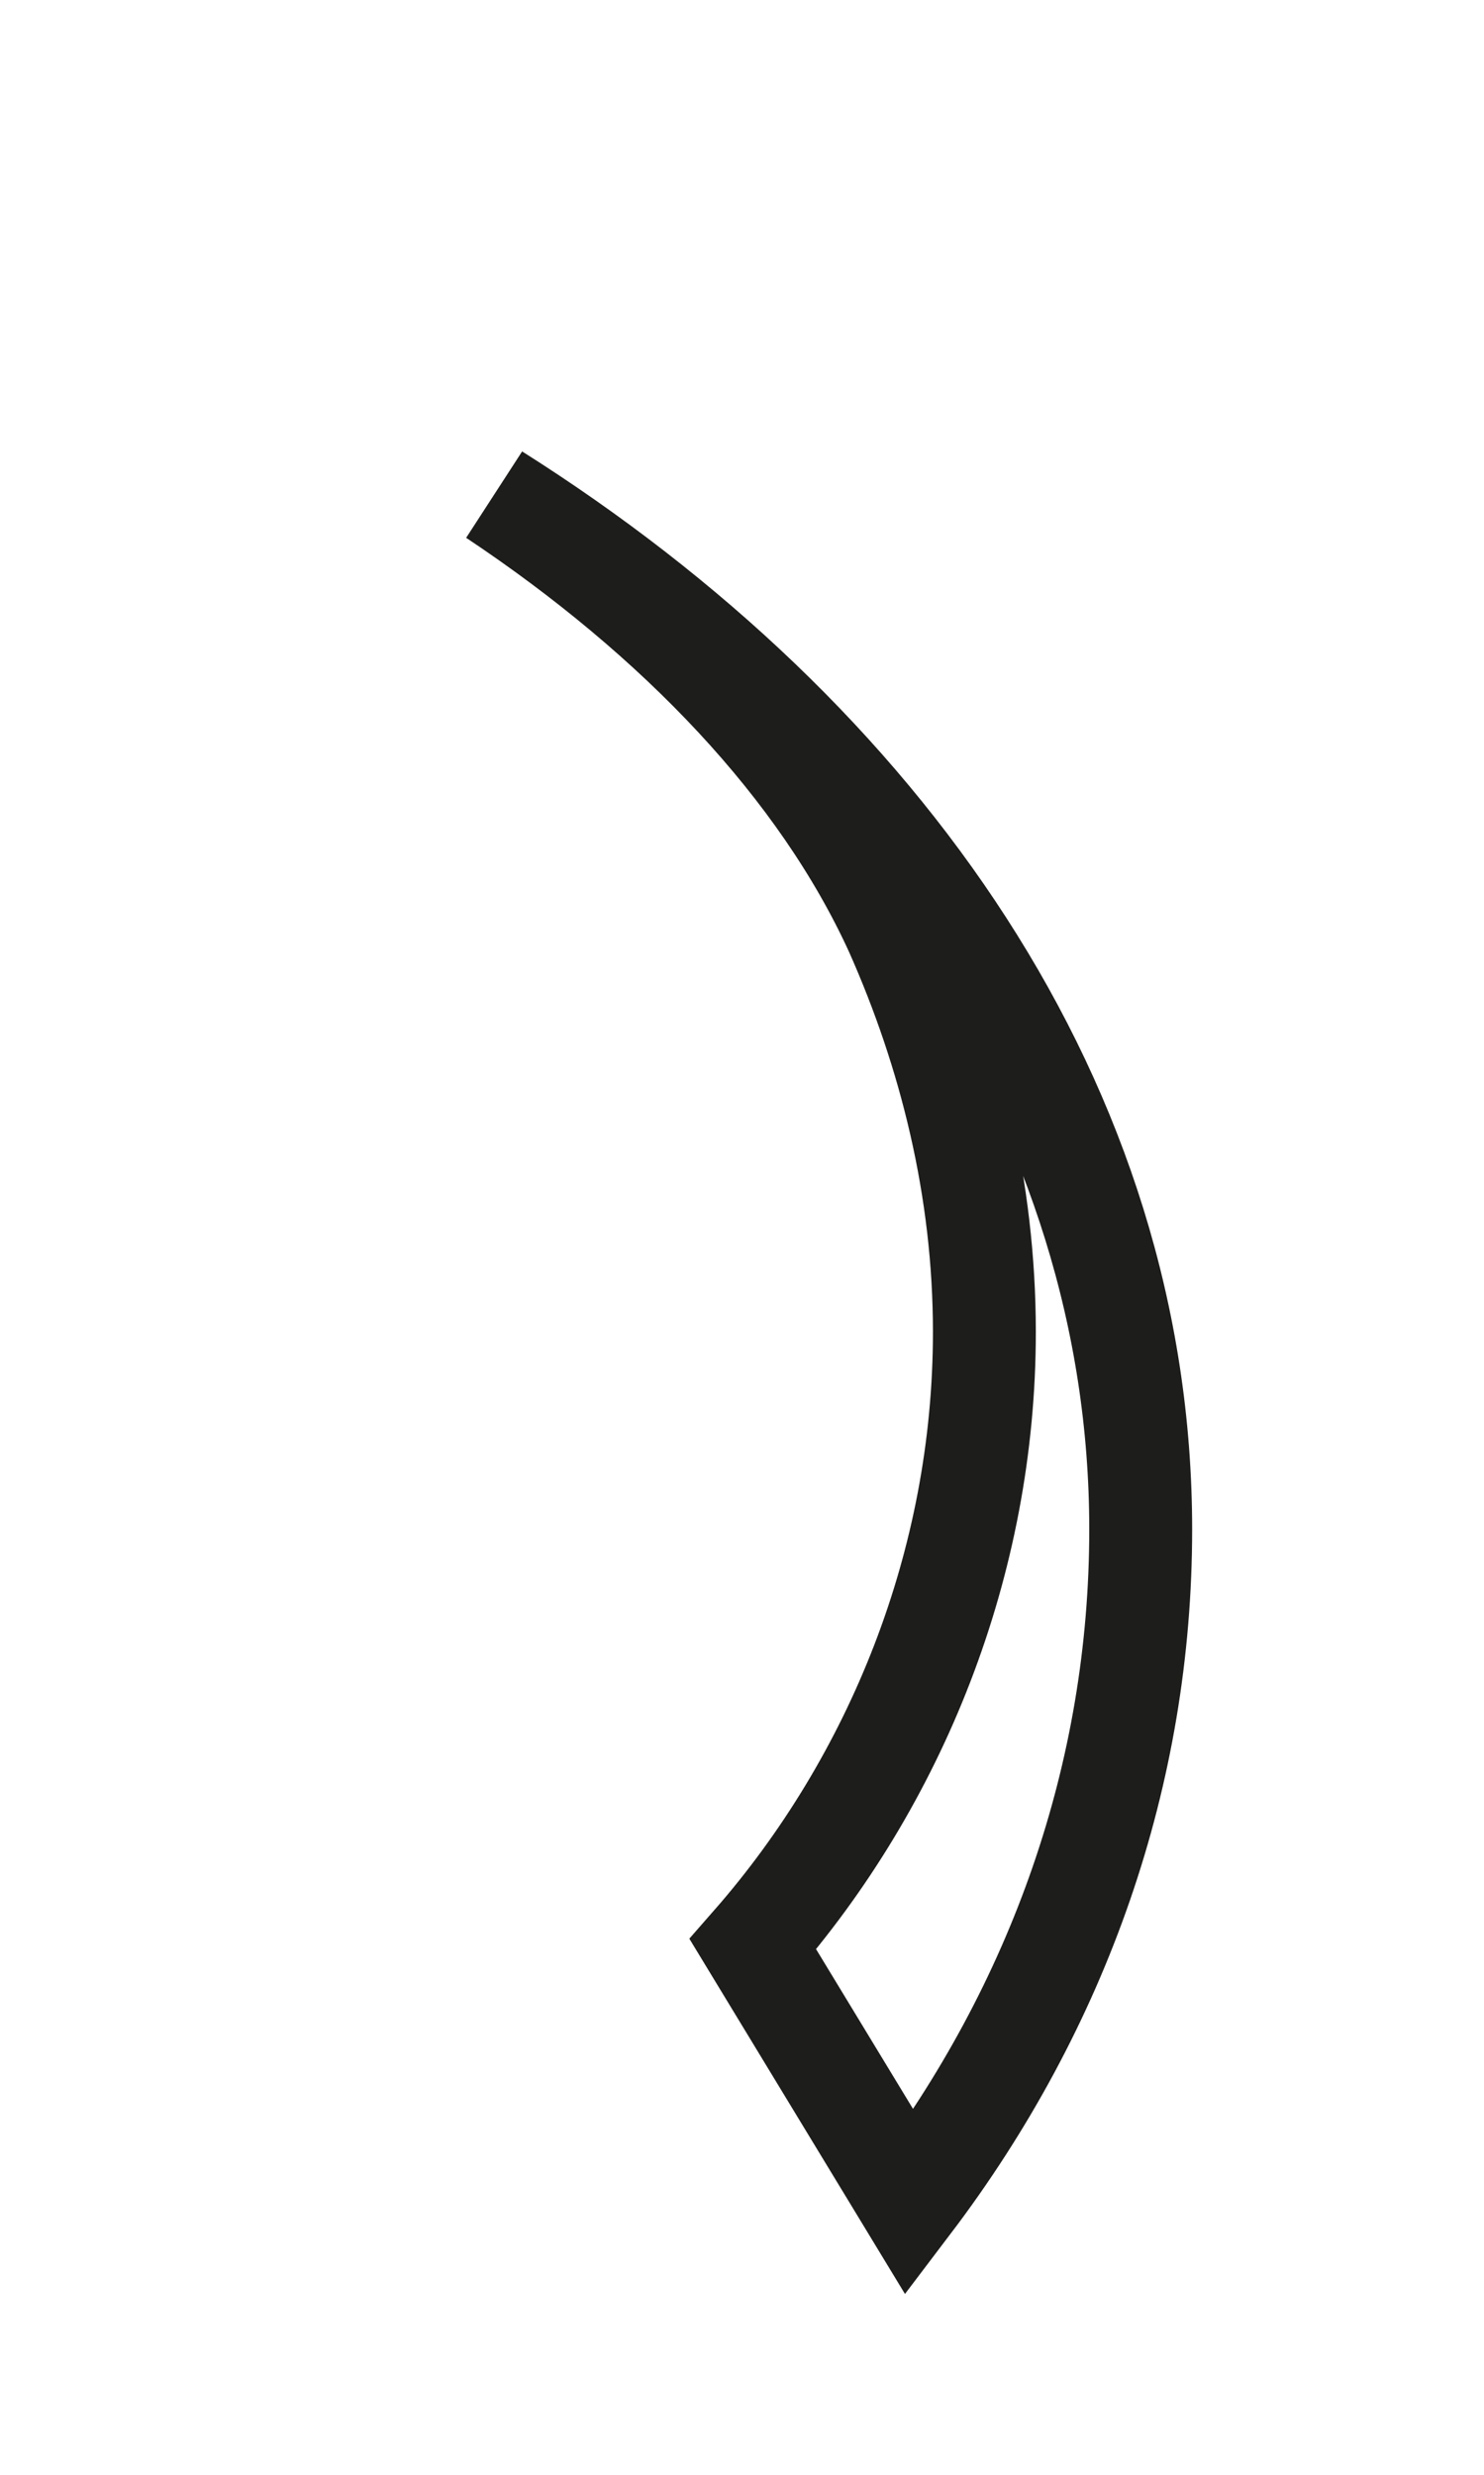 <?xml version="1.0" encoding="utf-8"?>
<svg xmlns="http://www.w3.org/2000/svg" fill="none" height="100%" overflow="visible" preserveAspectRatio="none" style="display: block;" viewBox="0 0 3 5" width="100%">
<path d="M1 1C1.371 1.247 1.66 1.55 1.811 1.88C1.921 2.127 1.99 2.402 1.99 2.691C1.99 3.158 1.811 3.598 1.522 3.928L1.839 4.45C2.141 4.052 2.306 3.584 2.306 3.09C2.306 2.237 1.784 1.495 1 1Z" id="Vector" stroke="#1D1D1B" stroke-miterlimit="3.864" stroke-width="0.208"/>
</svg>